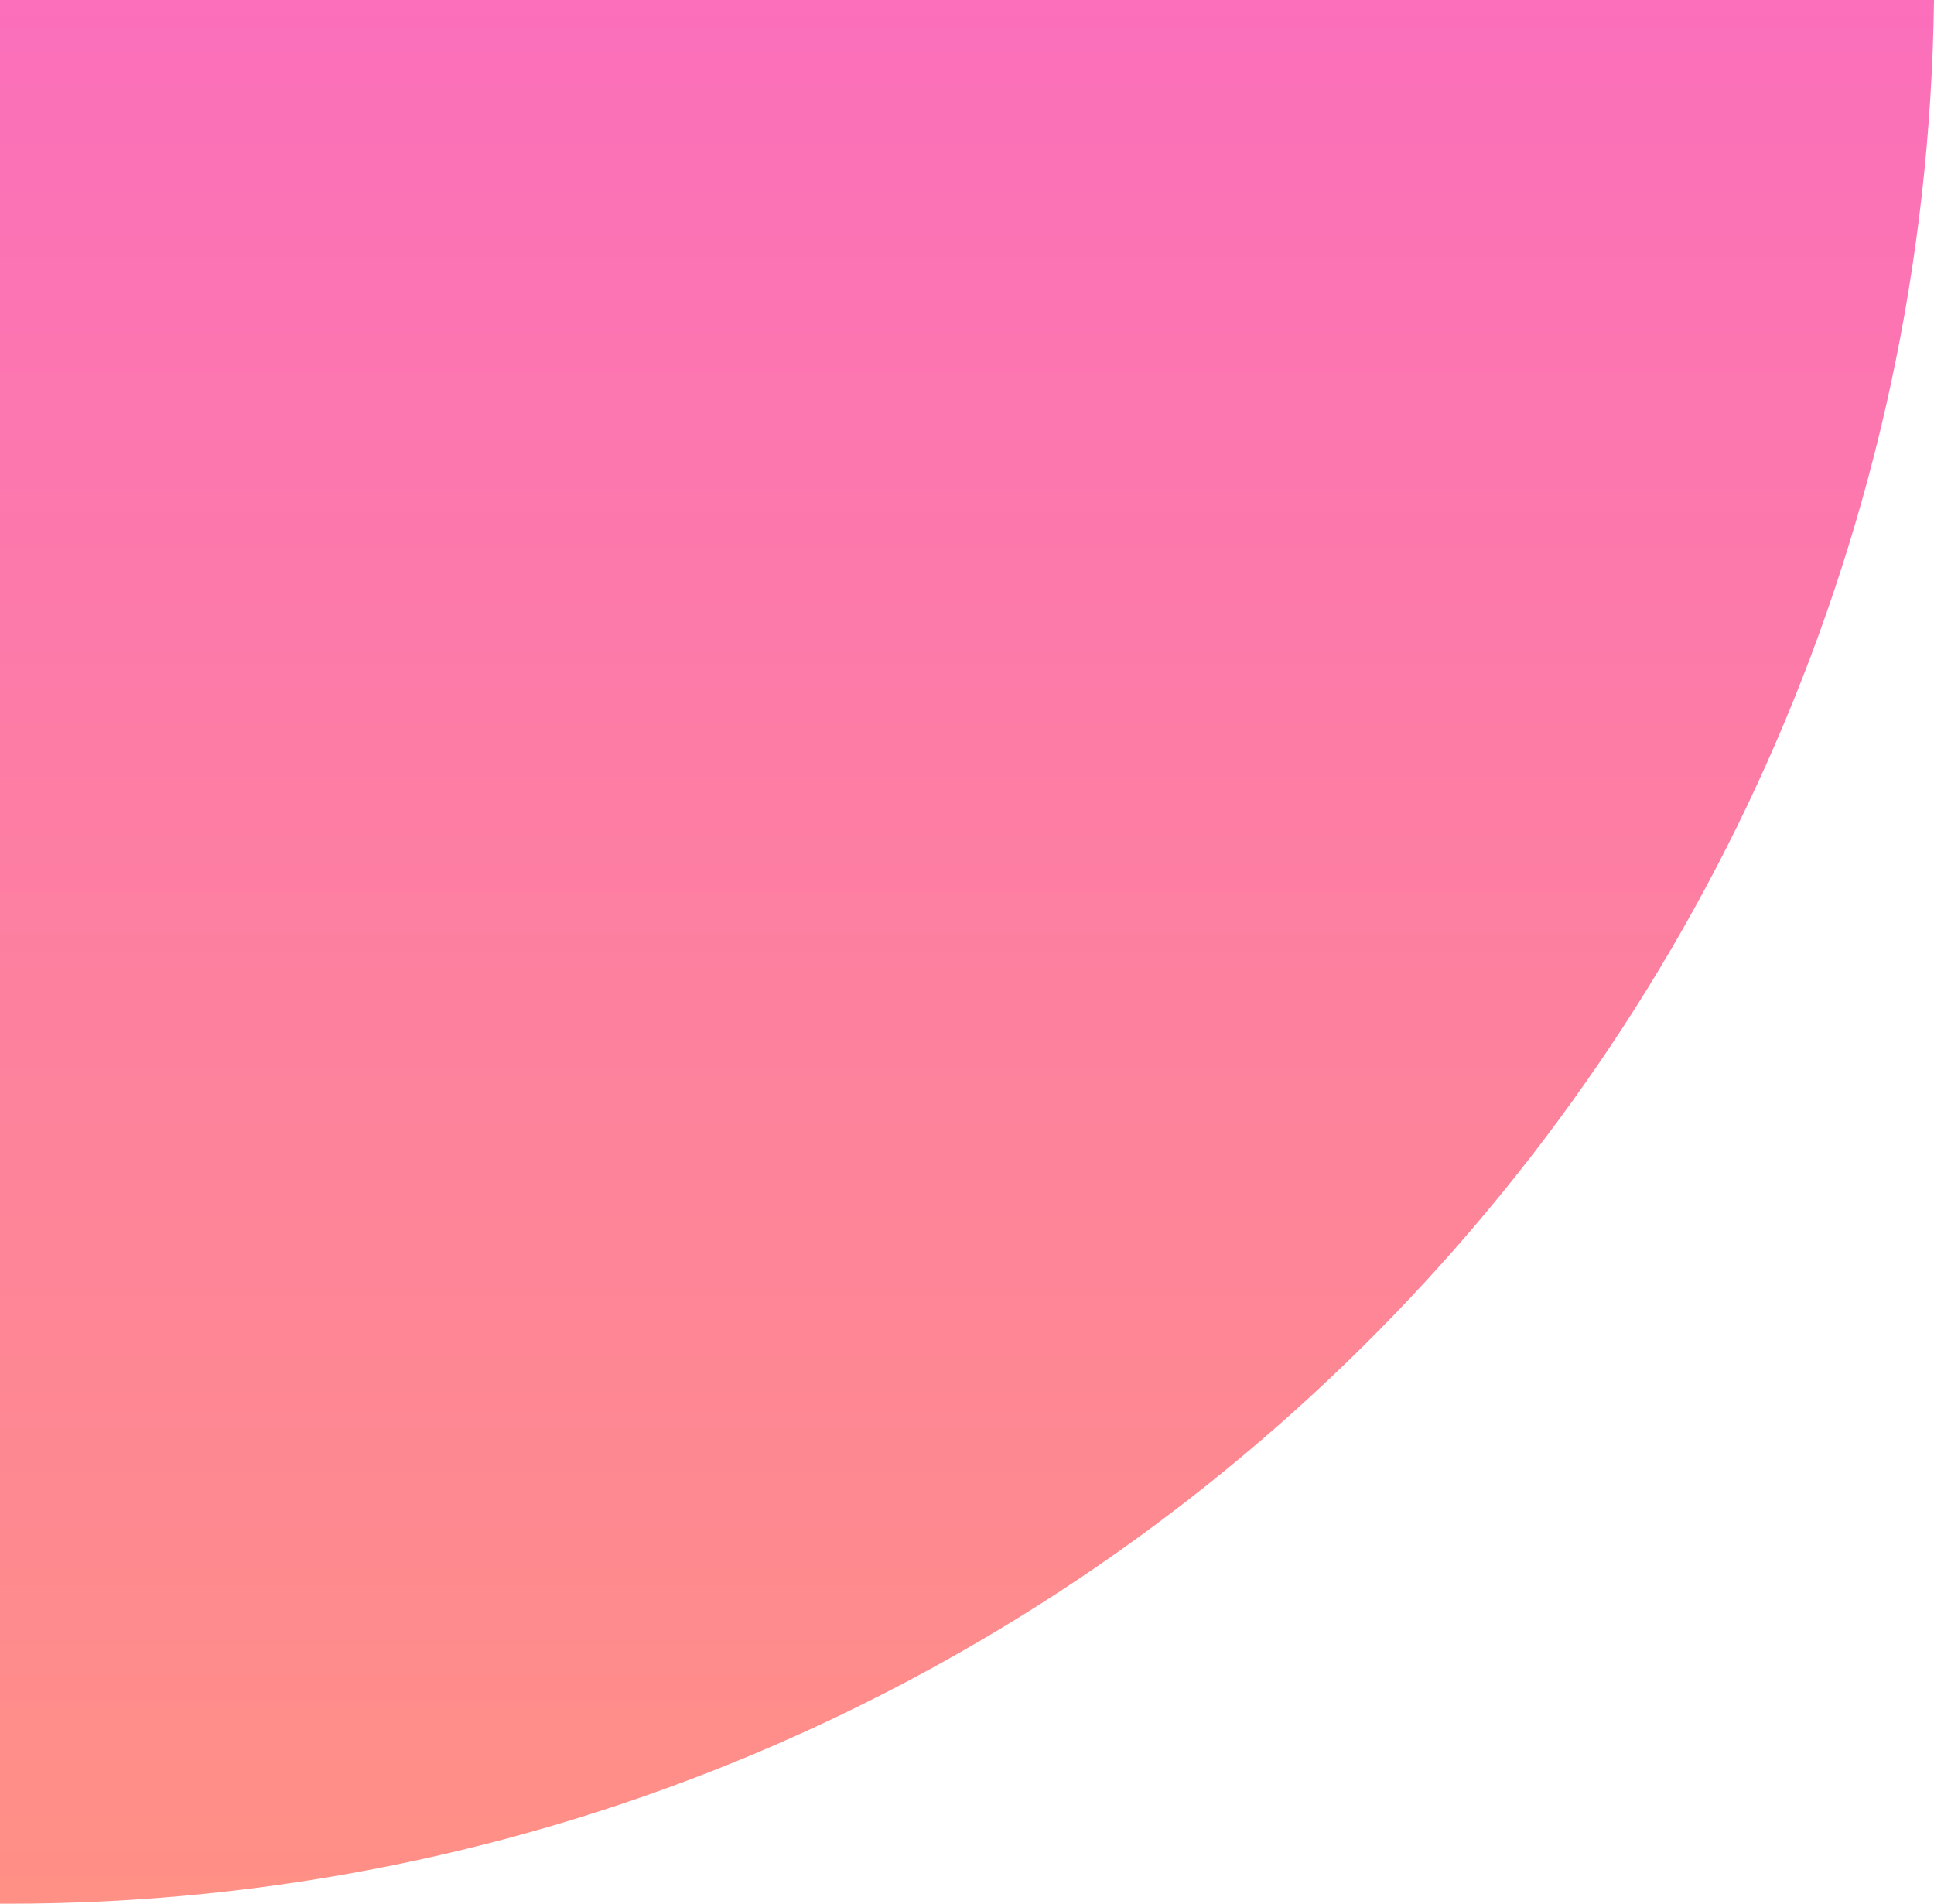 <svg width="127" height="125" viewBox="0 0 127 125" fill="none" xmlns="http://www.w3.org/2000/svg">
<path d="M-5.46392e-06 7.62939e-06L127 2.07805e-06C126.133 69.193 69.919 125 0.52 125C0.347 125 0.173 125 0 125L-5.46392e-06 7.62939e-06Z" fill="url(#paint0_linear_296_942)"/>
<defs>
<linearGradient id="paint0_linear_296_942" x1="63.492" y1="125" x2="63.492" y2="-0.07" gradientUnits="userSpaceOnUse">
<stop stop-color="#FF9085"/>
<stop offset="1" stop-color="#FB6FBB"/>
</linearGradient>
</defs>
</svg>
